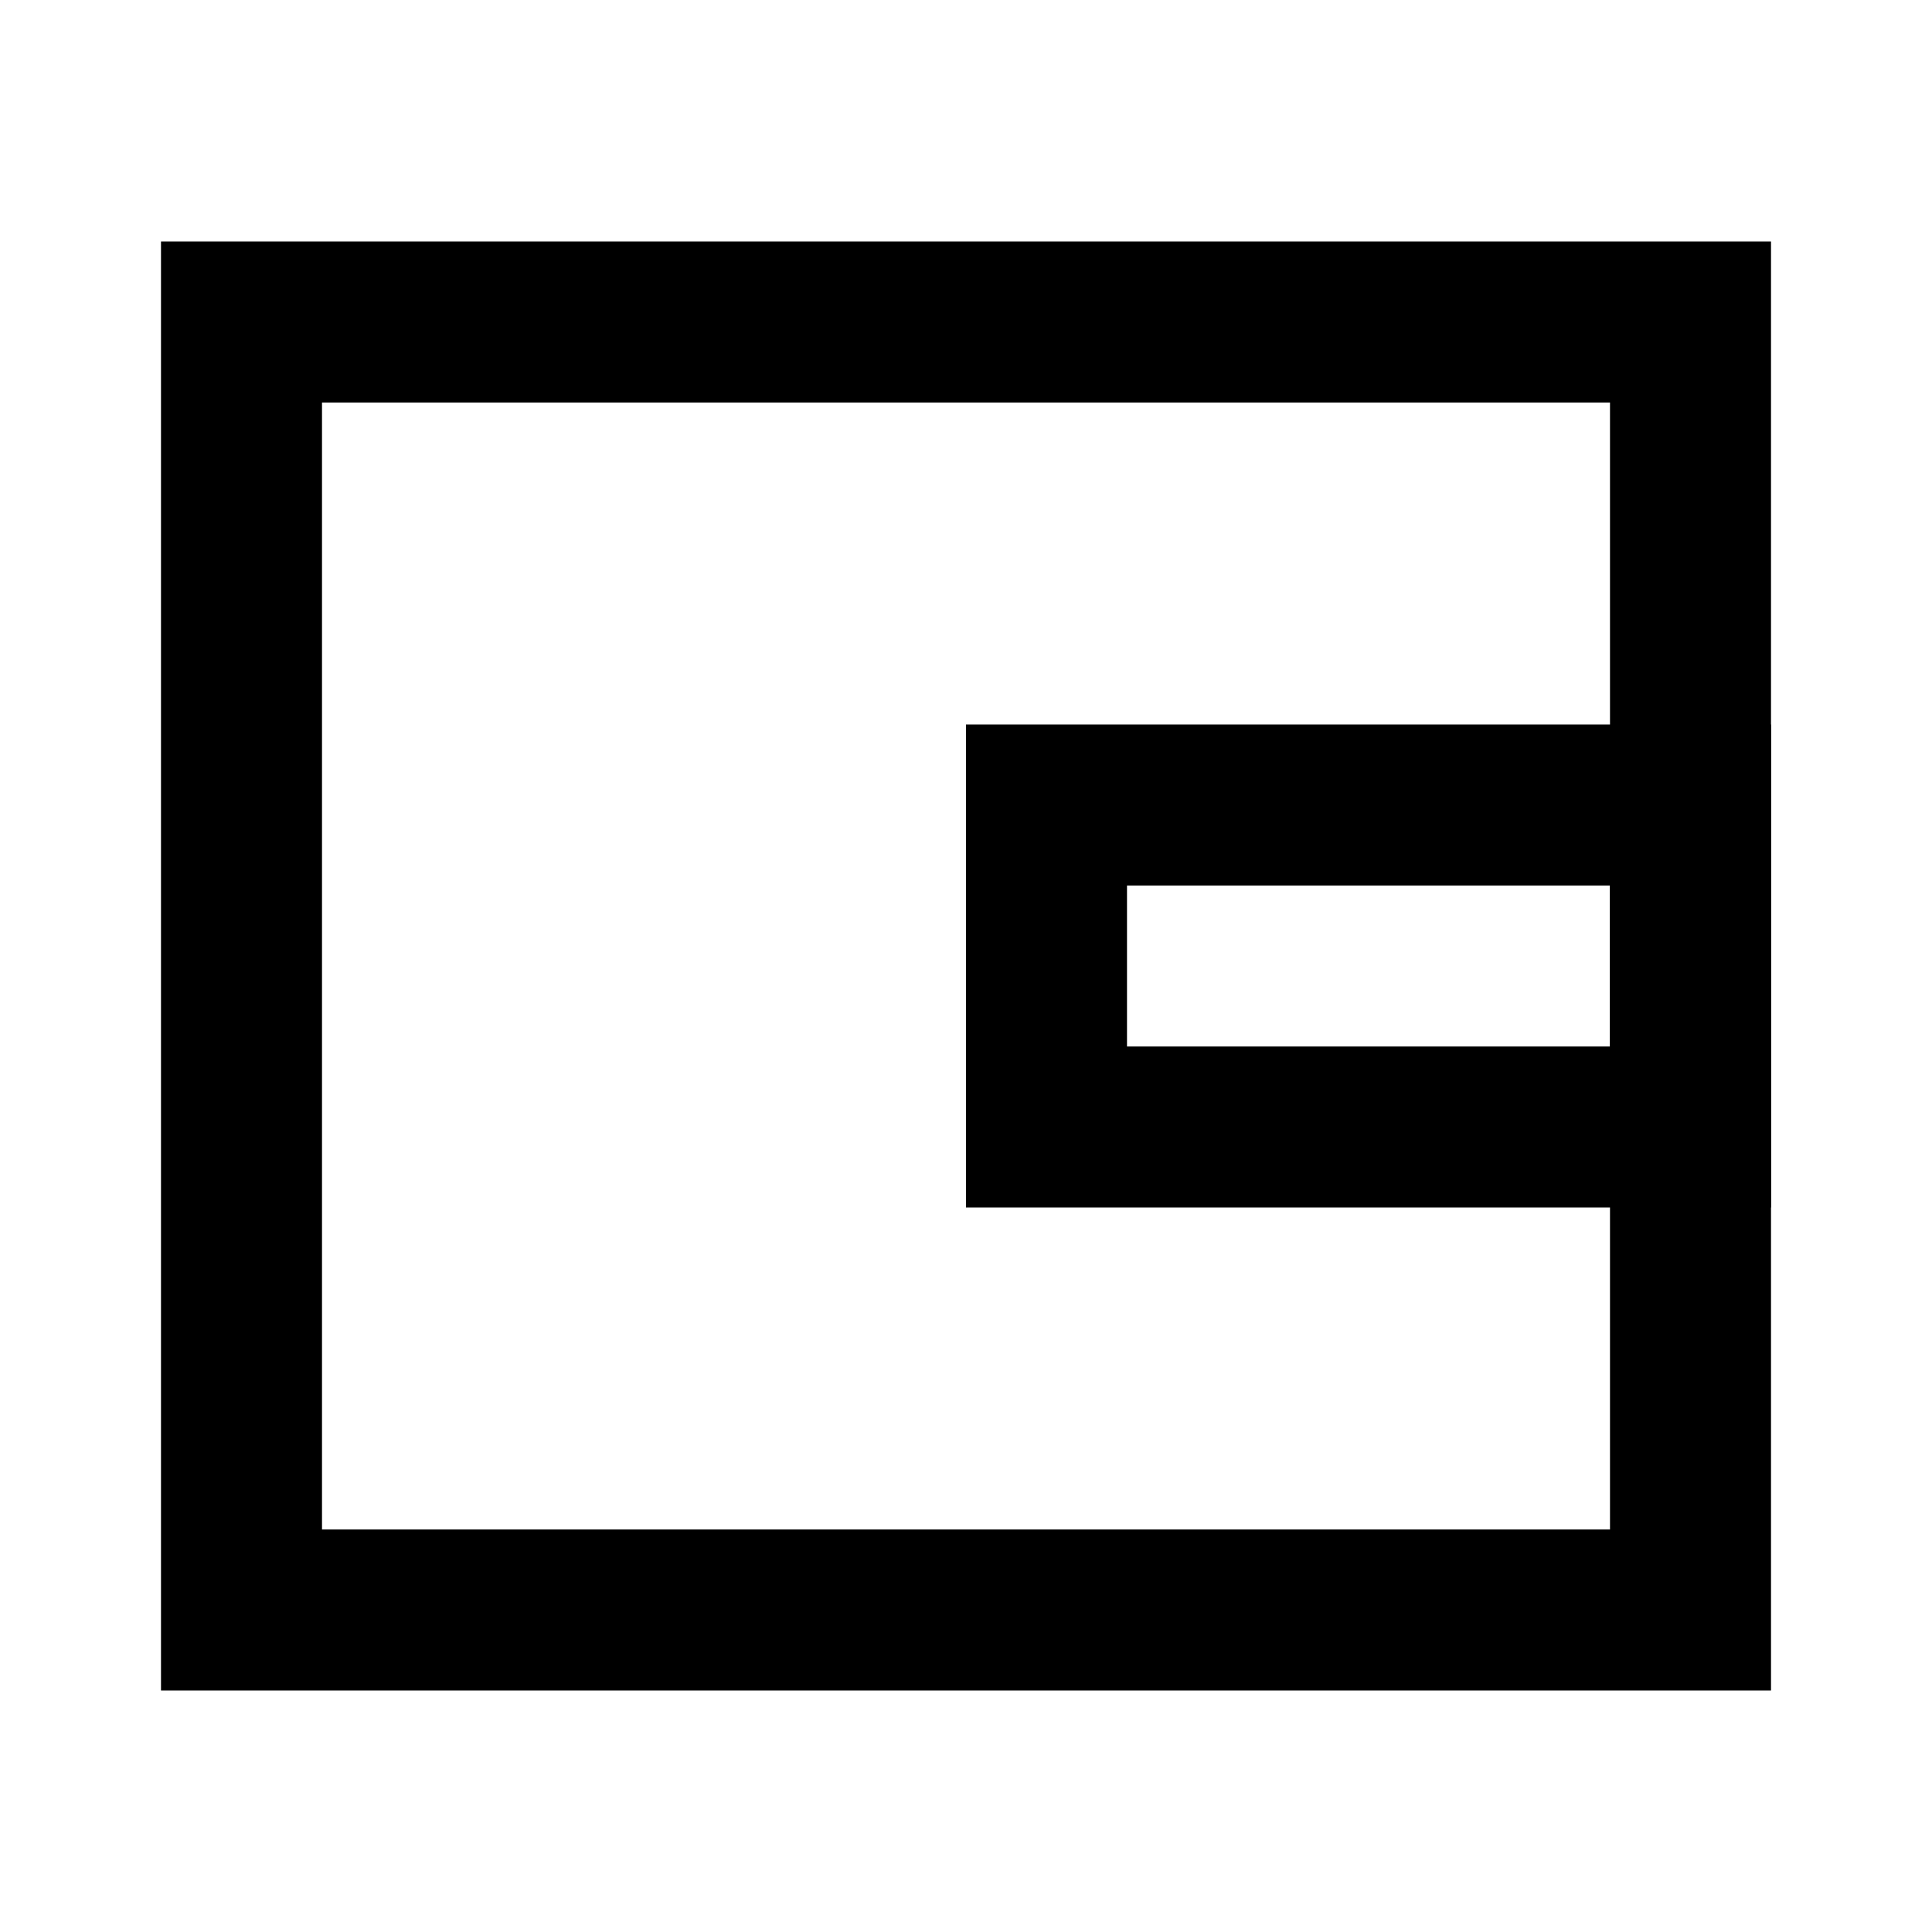 <svg width="24" height="24" viewBox="0 0 24 24" fill="none" xmlns="http://www.w3.org/2000/svg">
<path d="M21 4H3V5.2V18.8V20H21V18.8V5.2V4Z" stroke="black" style="stroke:black;stroke-opacity:1;" stroke-width="2"/>
<rect x="13" y="10" width="8" height="4" stroke="black" style="stroke:black;stroke-opacity:1;" stroke-width="2"/>
</svg>
